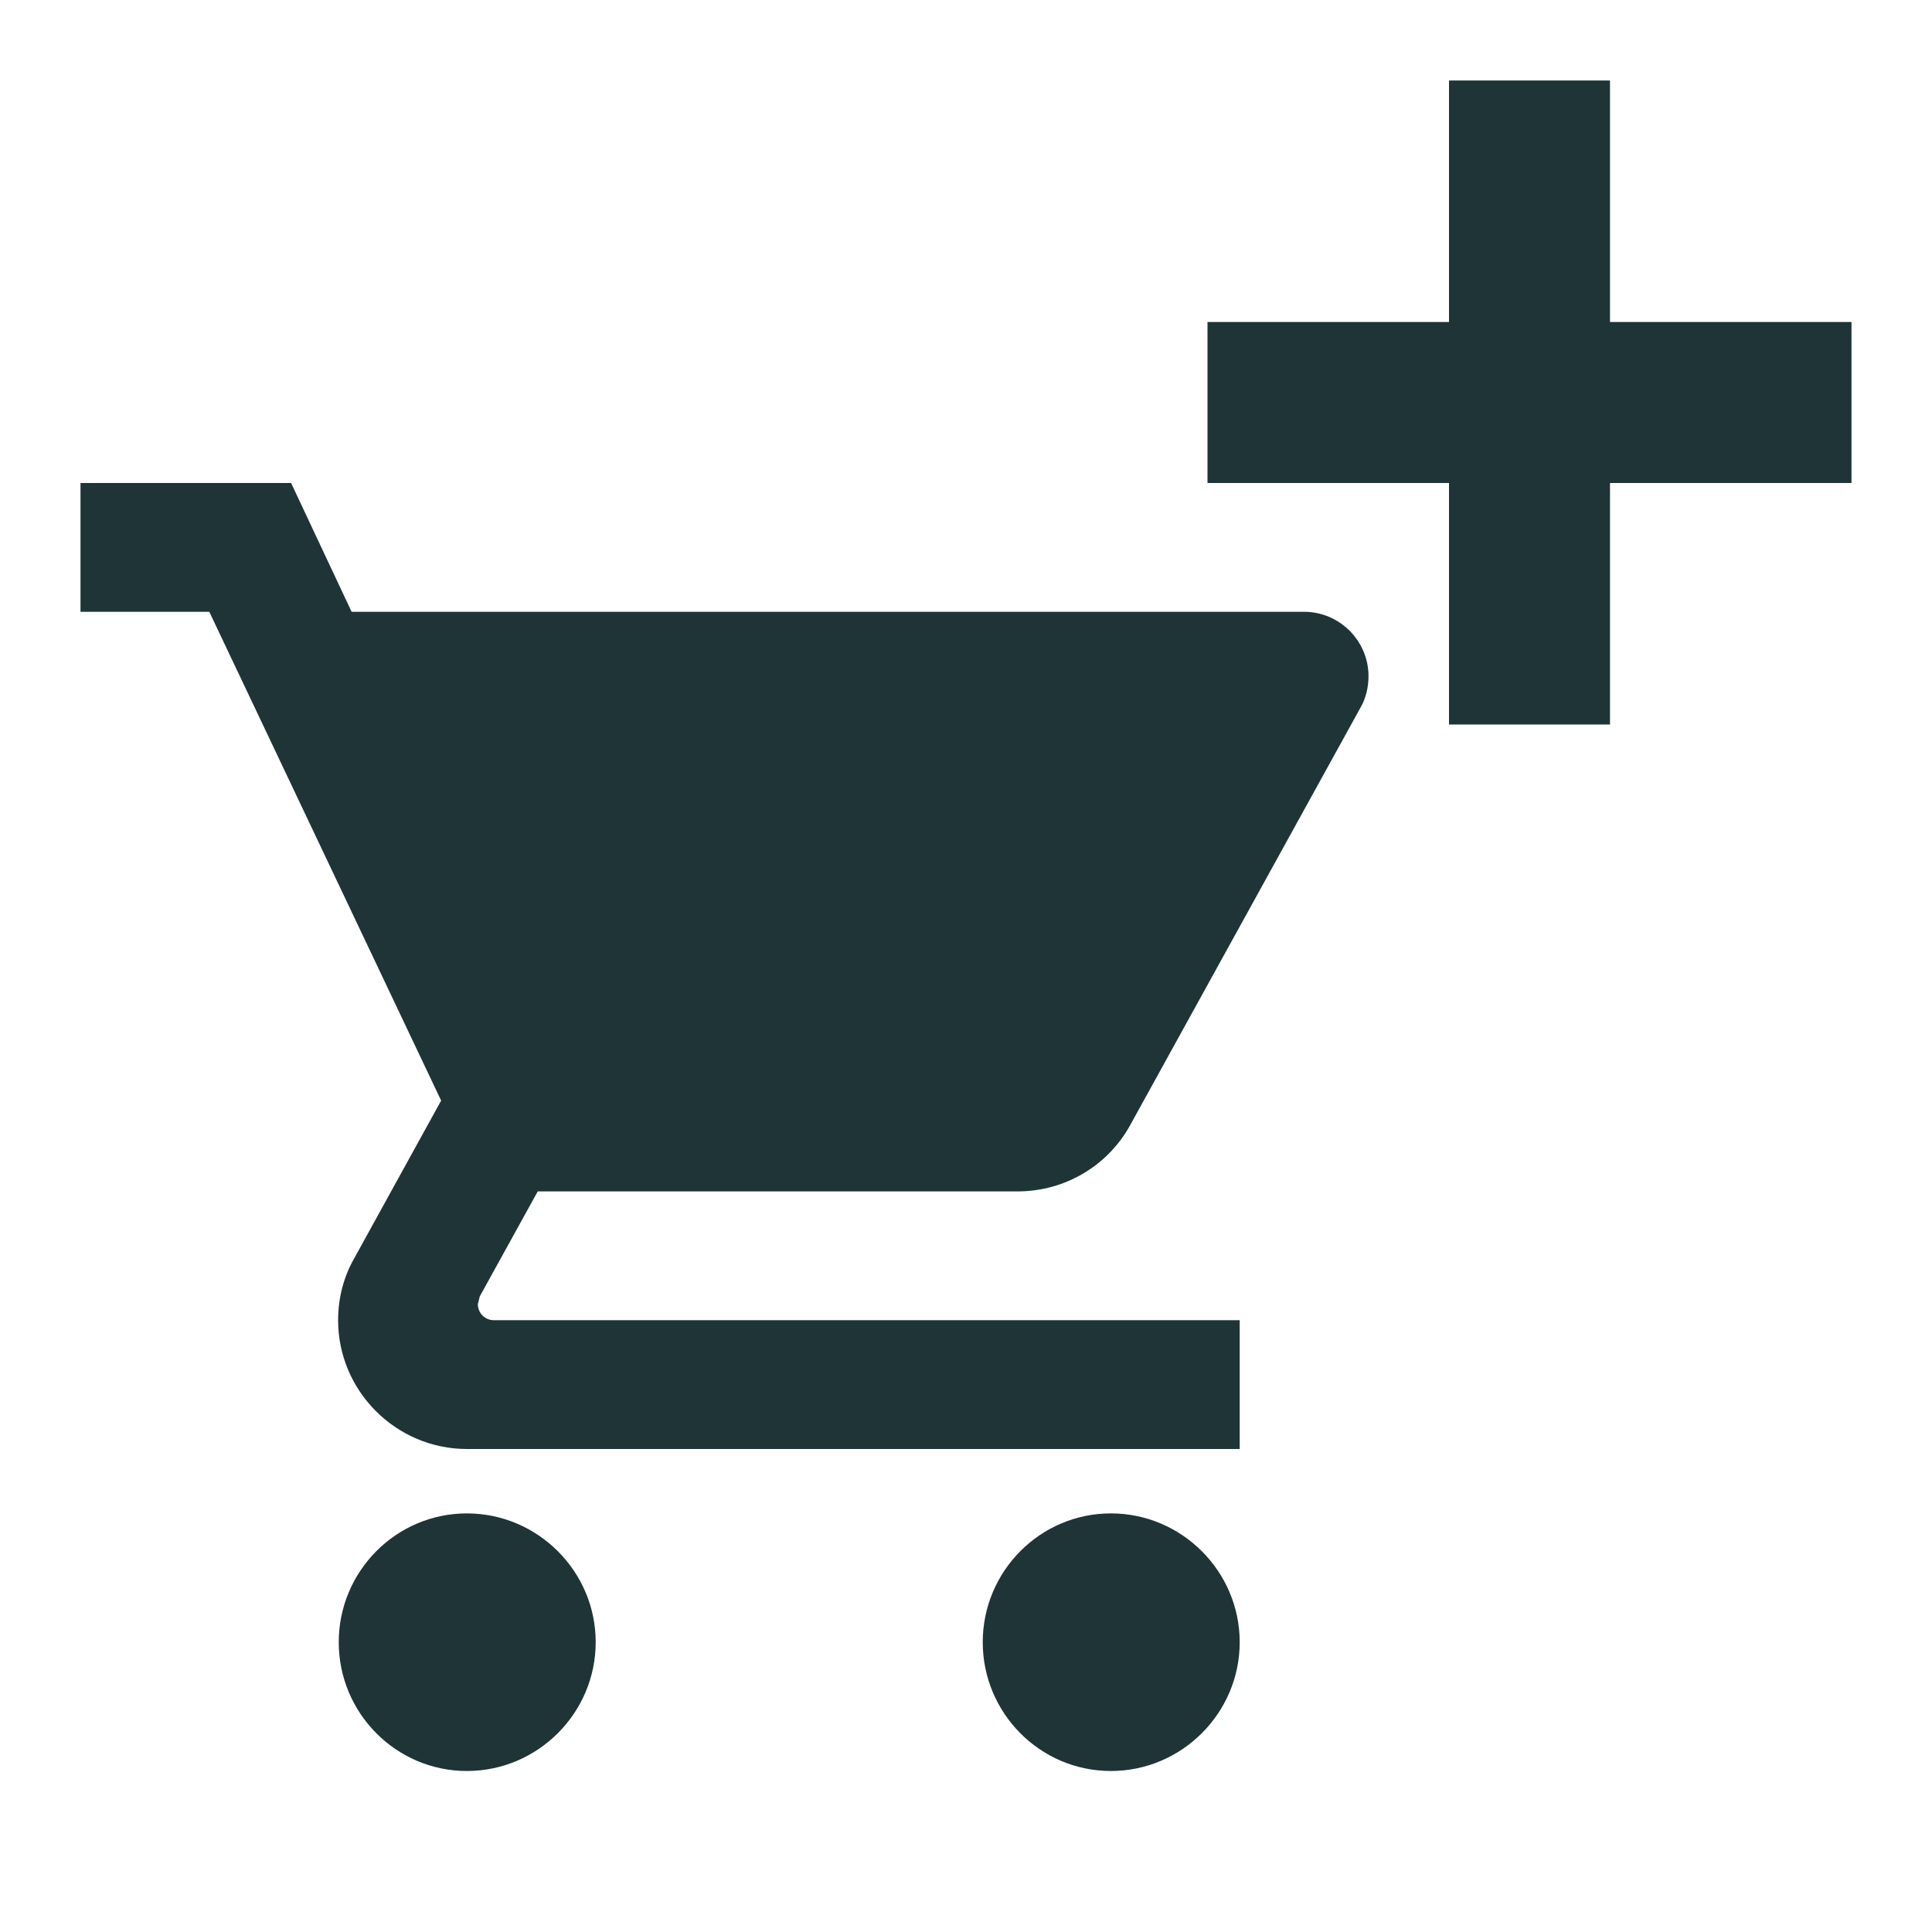 <svg width="24" height="24" viewBox="0 0 24 24" fill="none" xmlns="http://www.w3.org/2000/svg">
<path fill-rule="evenodd" clip-rule="evenodd" d="M5.8 18.8C4.92 18.8 4.208 19.52 4.208 20.4C4.208 21.28 4.92 22 5.8 22C6.68 22 7.4 21.28 7.4 20.4C7.4 19.52 6.68 18.8 5.8 18.8ZM1 6V7.6H2.6L5.48 13.672L4.4 15.632C4.272 15.856 4.2 16.12 4.2 16.4C4.2 17.28 4.92 18 5.8 18H15.4V16.4H6.136C6.024 16.4 5.936 16.312 5.936 16.2L5.96 16.104L6.68 14.8H12.64C13.24 14.8 13.768 14.472 14.04 13.976L16.904 8.784C16.968 8.672 17 8.536 17 8.4C17 7.96 16.64 7.6 16.2 7.6H4.368L3.616 6H1ZM13.8 18.8C12.92 18.8 12.208 19.52 12.208 20.4C12.208 21.28 12.92 22 13.8 22C14.68 22 15.4 21.28 15.4 20.4C15.4 19.52 14.68 18.8 13.8 18.8Z" fill="#1F3436"/>
<path fill-rule="evenodd" clip-rule="evenodd" d="M20 4V1H18V4H15V6H18V9H20V6H23V4H20Z" fill="#1F3436"/>
</svg>

